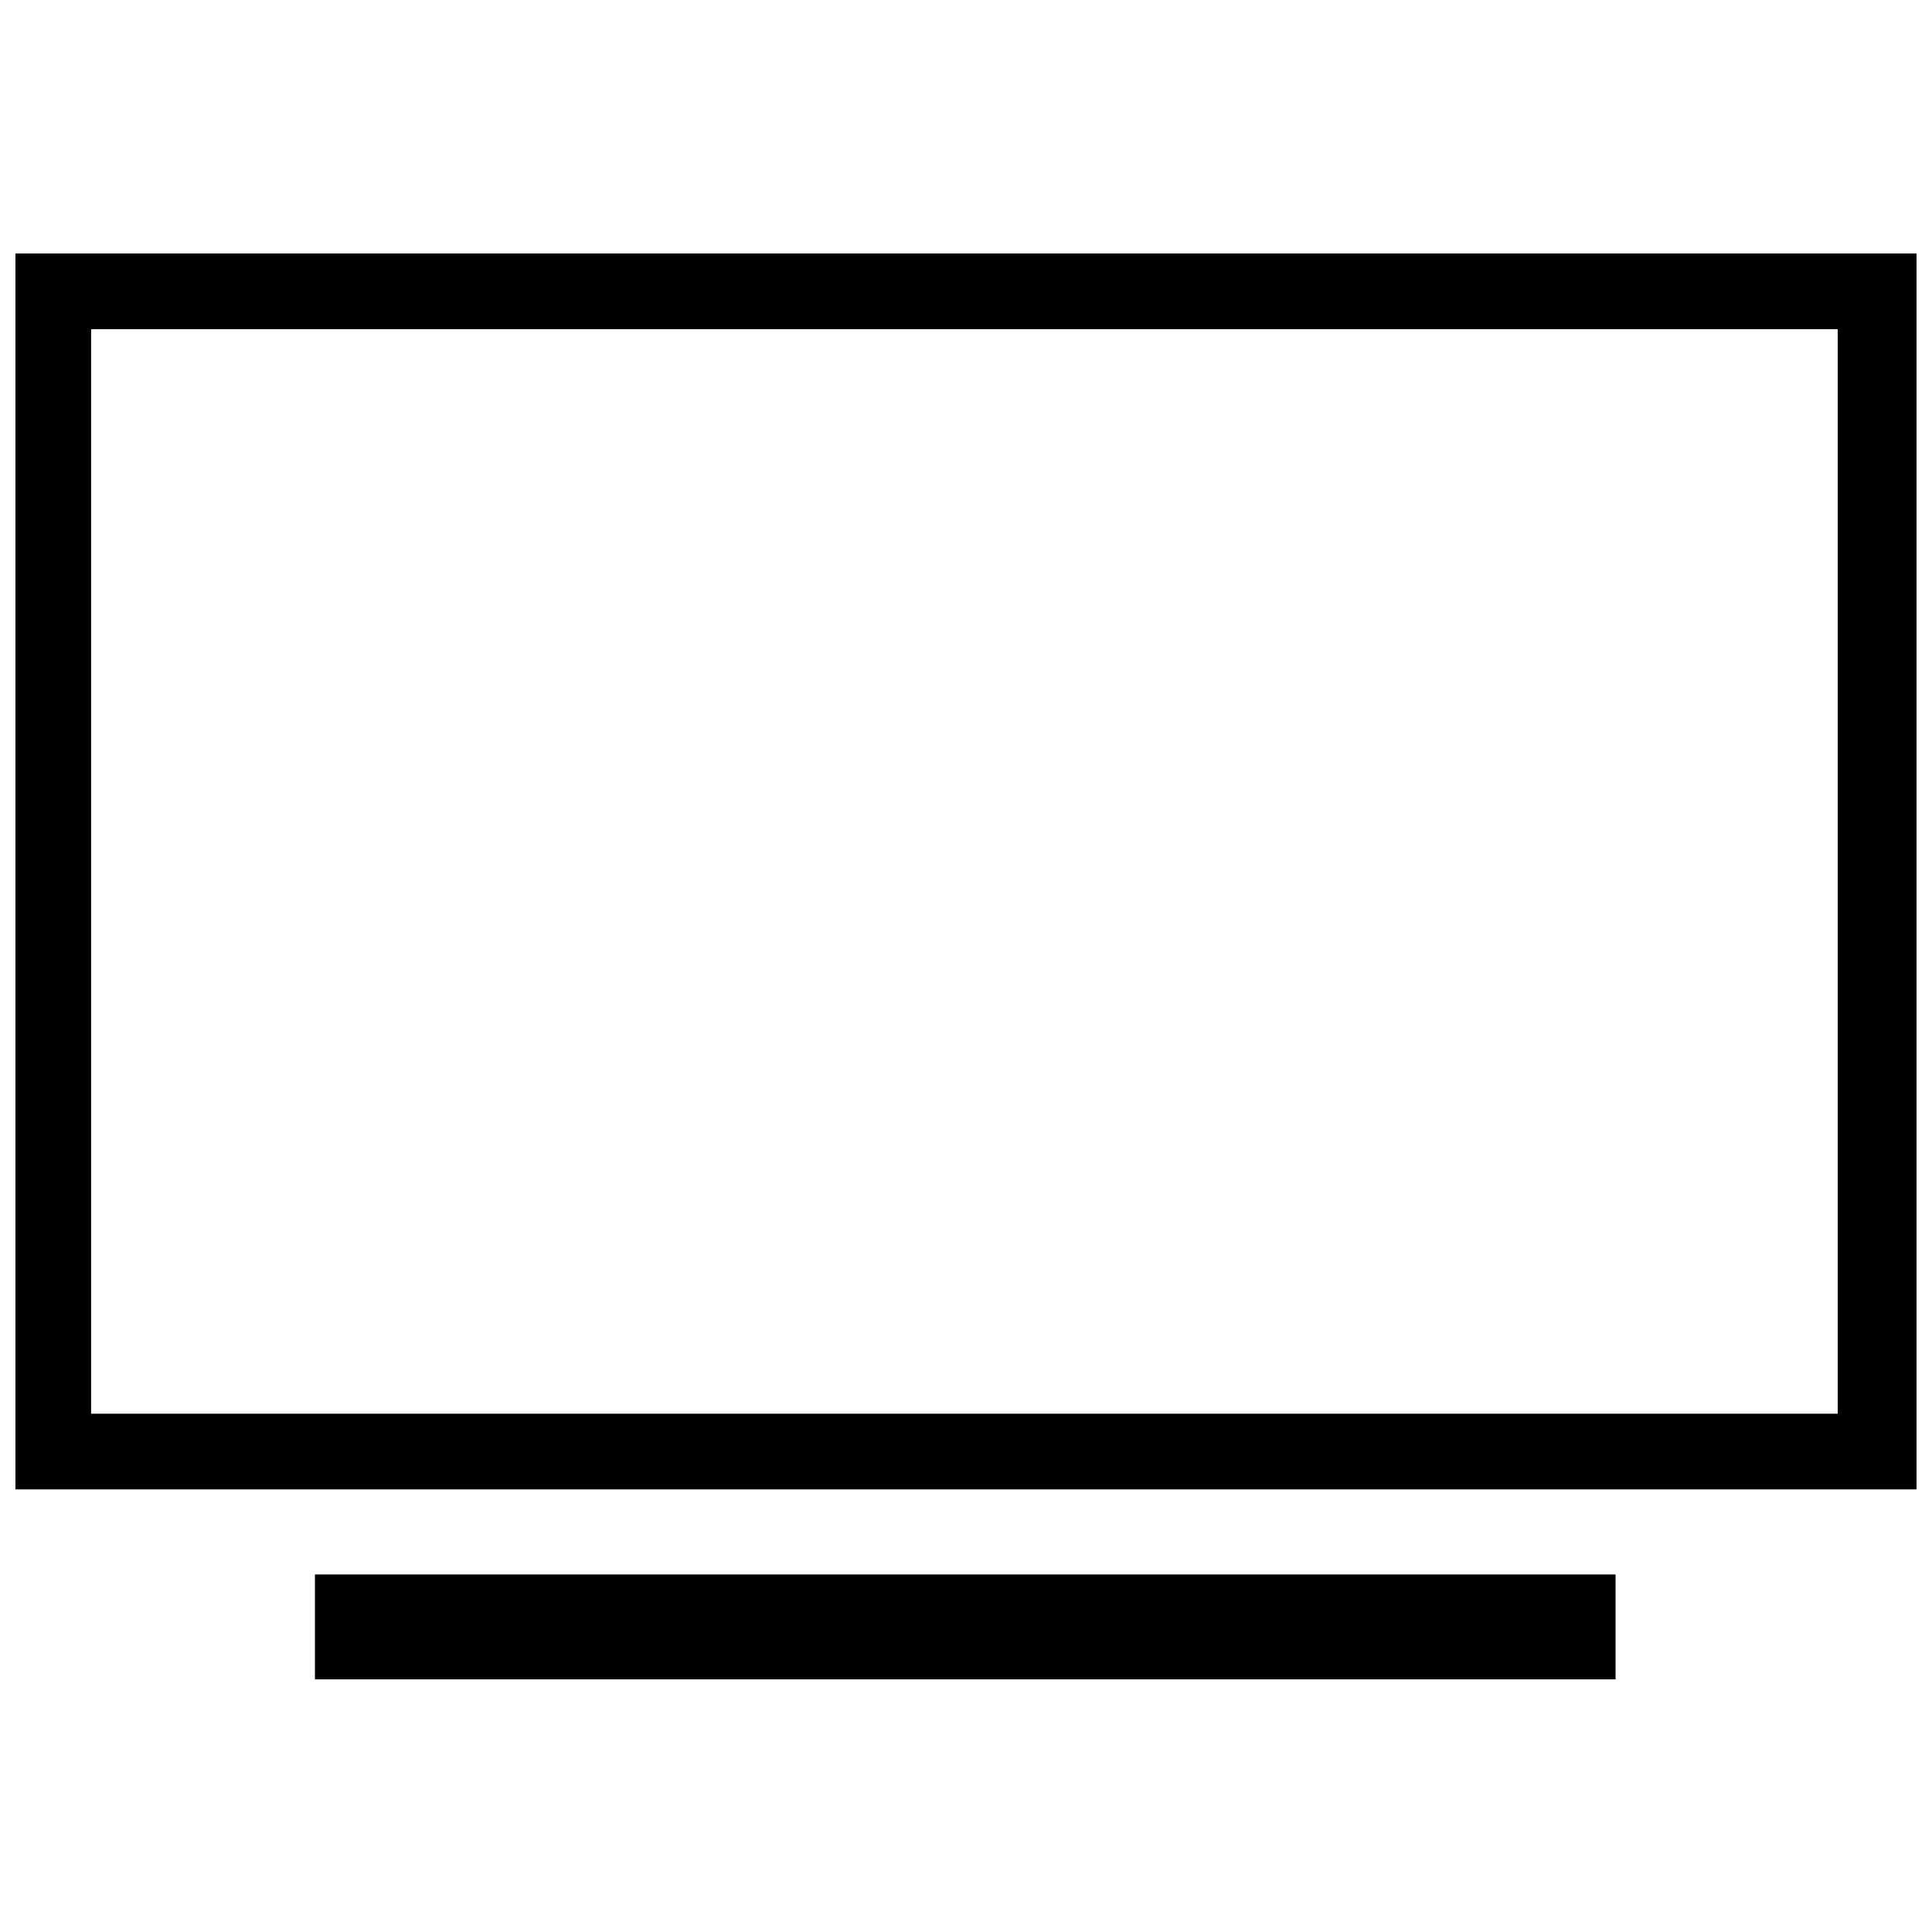 <?xml version="1.0" encoding="UTF-8"?>
<!-- The Best Svg Icon site in the world: iconSvg.co, Visit us! https://iconsvg.co -->
<svg width="800px" height="800px" version="1.1" viewBox="144 144 512 512" xmlns="http://www.w3.org/2000/svg">
 <defs>
  <clipPath id="a">
   <path d="m148.09 211h503.81v328h-503.81z"/>
  </clipPath>
 </defs>
 <g clip-path="url(#a)">
  <path d="m651.9 211.18v327.52h-503.81v-327.52zm-20.887 20.051h-462.87v287.41h462.87z"/>
 </g>
 <path d="m227.46 561.25h344.68v27.797h-344.68z" fill-rule="evenodd"/>
</svg>
